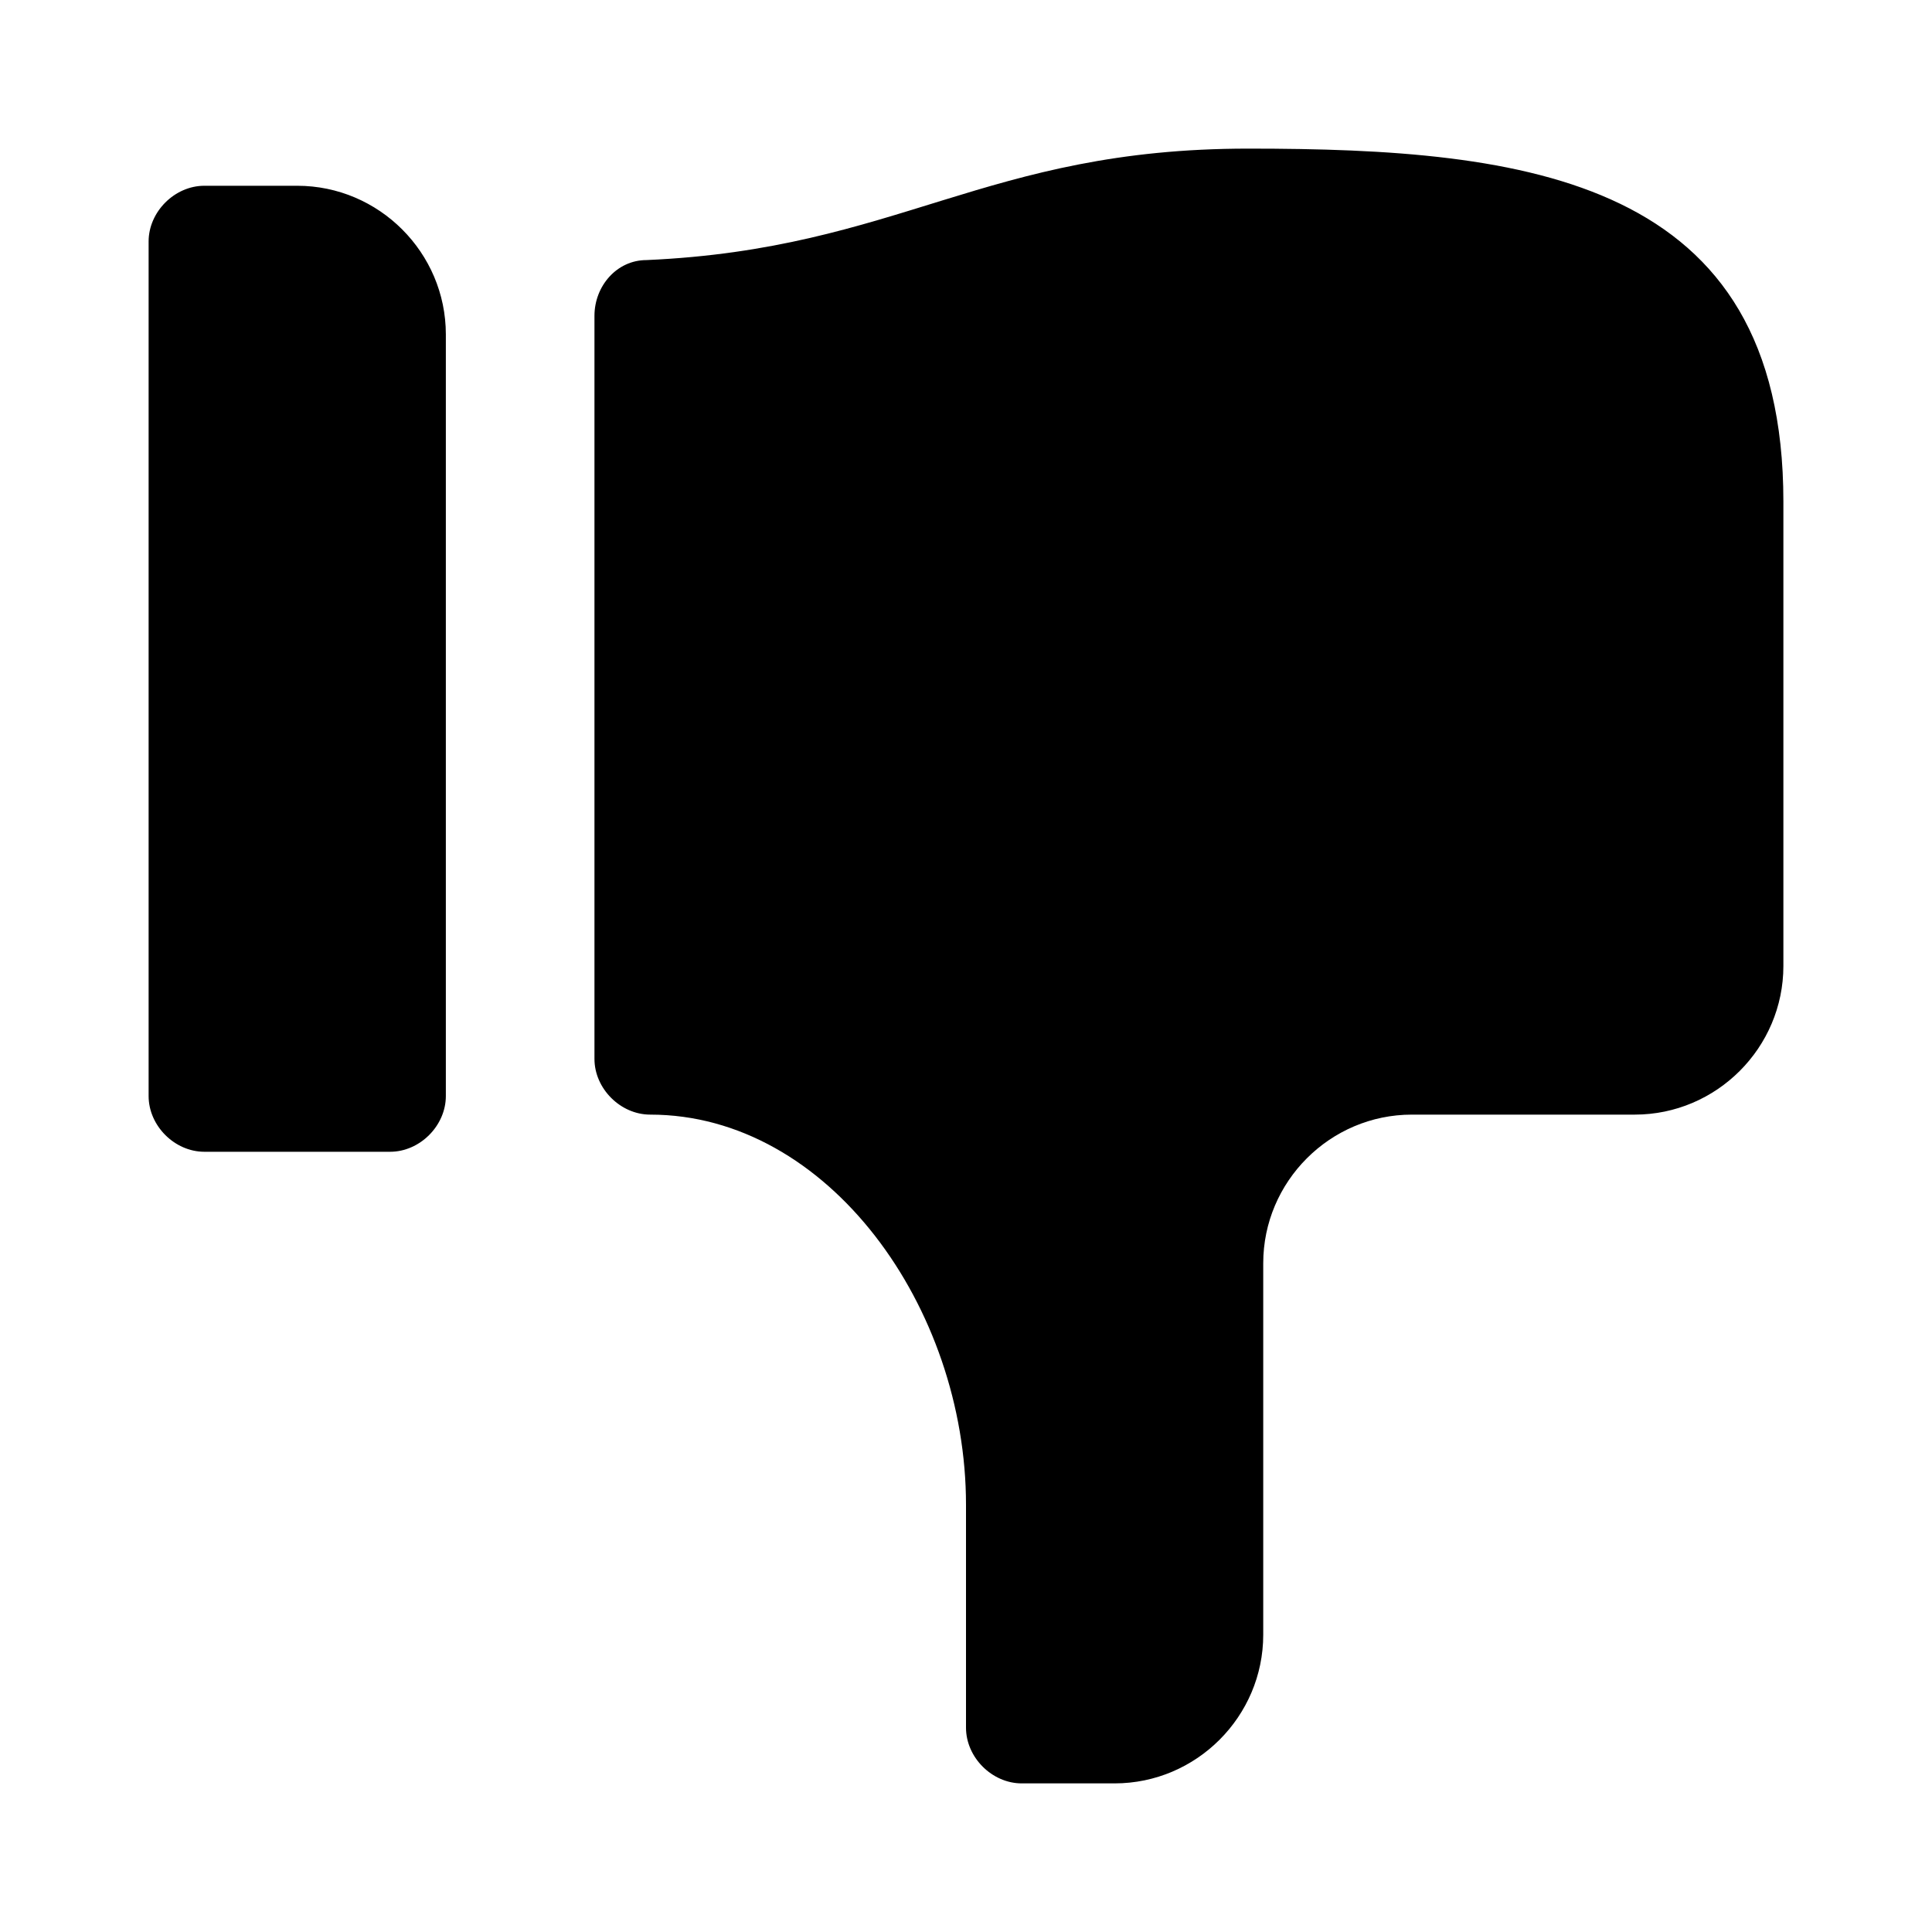 <?xml version="1.0" encoding="utf-8"?><!-- Uploaded to: SVG Repo, www.svgrepo.com, Generator: SVG Repo Mixer Tools -->
<svg fill="#000000" xmlns="http://www.w3.org/2000/svg" 
	 width="800px" height="800px" viewBox="0 0 52 52" enable-background="new 0 0 52 52" xml:space="preserve">
<g>
	<path d="M12,29.5V9c0-2.2-1.8-4-4-4H5.5C4.7,5,4,5.7,4,6.5v23C4,30.3,4.7,31,5.5,31h5C11.3,31,12,30.3,12,29.5z
		 M48,26V13.5C48,4.8,41.1,4,33.6,4c-7.1,0-9.4,2.7-16.2,3C16.6,7,16,7.7,16,8.5v20c0,0.8,0.7,1.5,1.5,1.5c4.8,0,8.5,5.2,8.5,10.5v6
		c0,0.8,0.7,1.5,1.5,1.5H30c2.2,0,4-1.8,4-4V34c0-2.2,1.8-4,4-4h6C46.2,30,48,28.2,48,26z"/>
</g>
</svg>